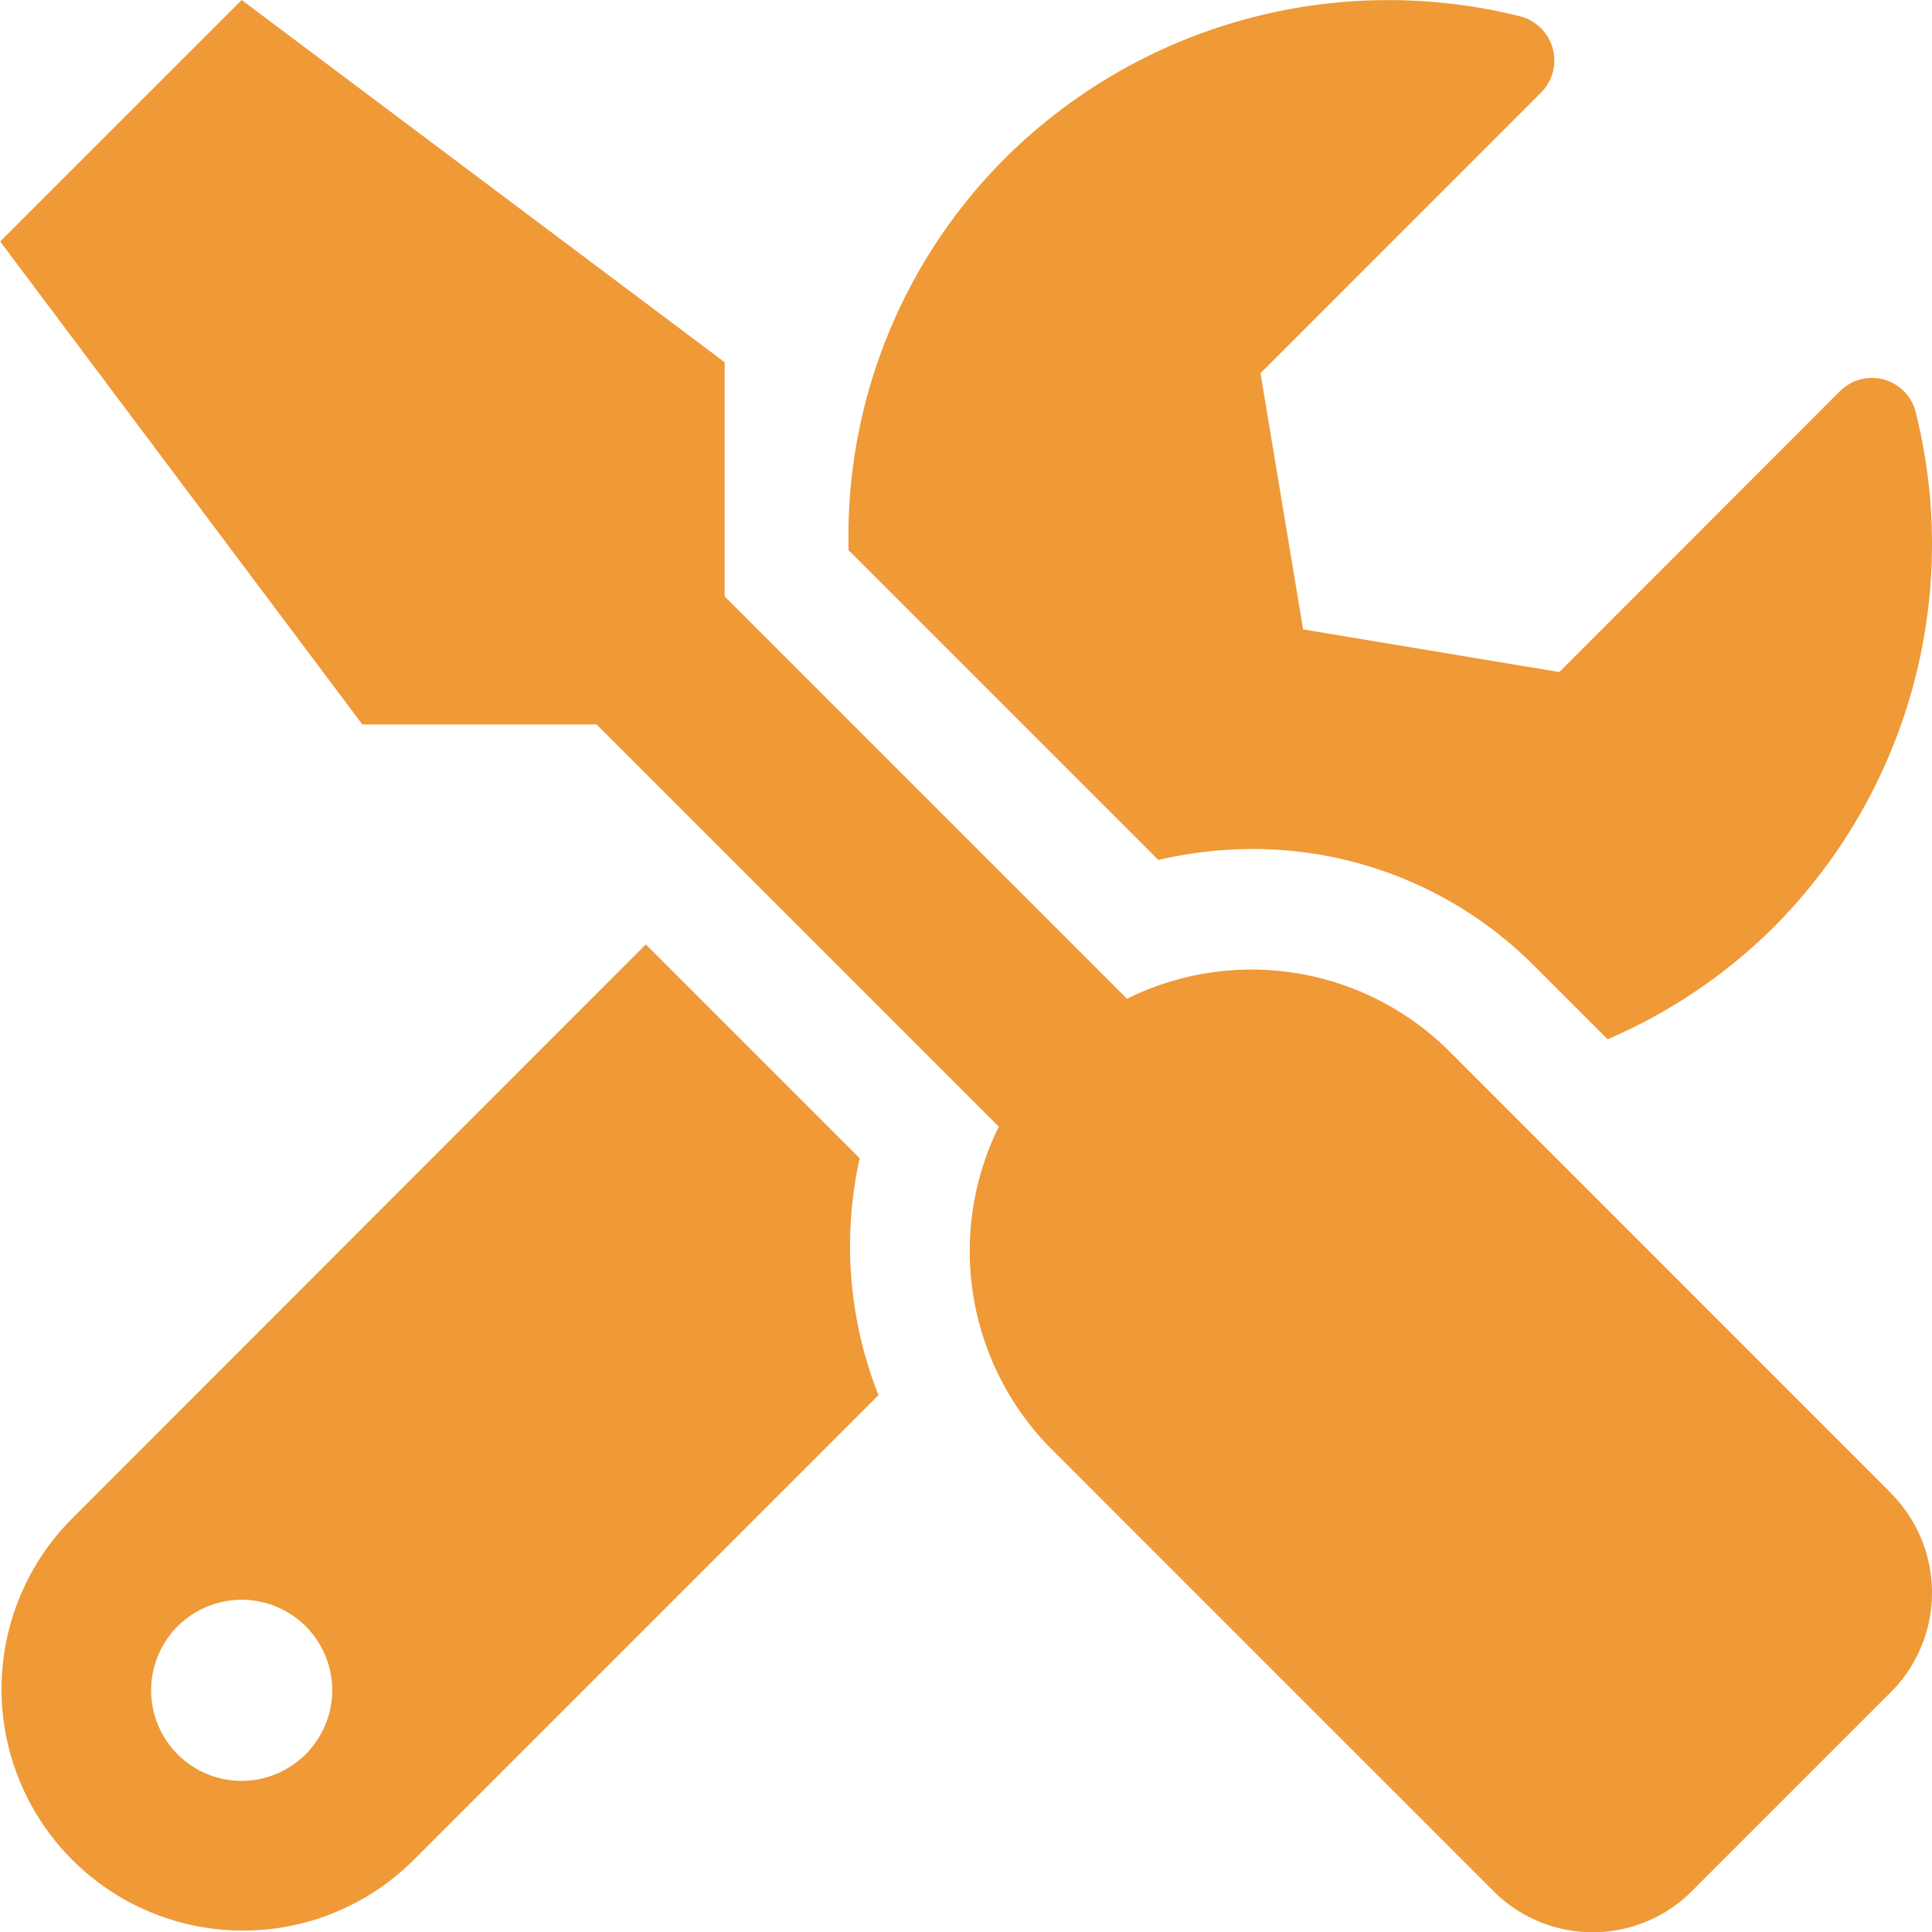 <svg xmlns="http://www.w3.org/2000/svg" width="45.998" height="46" viewBox="0 0 45.998 46"><path d="M45.017,35.548,34.5,25.028a6.67,6.67,0,0,0-7.672-1.249L17.249,14.2V8.624L5.75,0,0,5.749l8.624,11.5H14.2l9.576,9.576A6.685,6.685,0,0,0,25.029,34.5l10.52,10.52a3.34,3.34,0,0,0,4.734,0l4.734-4.734a3.356,3.356,0,0,0,0-4.734ZM29.8,20.213A9.452,9.452,0,0,1,36.528,23l1.743,1.743a12.716,12.716,0,0,0,3.935-2.65,12.919,12.919,0,0,0,3.4-12.28A1.075,1.075,0,0,0,43.8,9.316L37.121,16l-6.1-1.015-1.015-6.1L36.69,2.2A1.085,1.085,0,0,0,36.178.386a12.941,12.941,0,0,0-12.271,3.4A12.731,12.731,0,0,0,20.2,13.1l7.375,7.375a9.786,9.786,0,0,1,2.219-.261Zm-9.334,7.366-5.094-5.094L1.681,36.186a5.749,5.749,0,0,0,8.13,8.13l11.1-11.1a9.647,9.647,0,0,1-.449-5.633ZM5.75,42.4a2.156,2.156,0,1,1,2.156-2.156A2.162,2.162,0,0,1,5.75,42.4Z" transform="translate(0.004)" fill="#ef9937"/></svg>